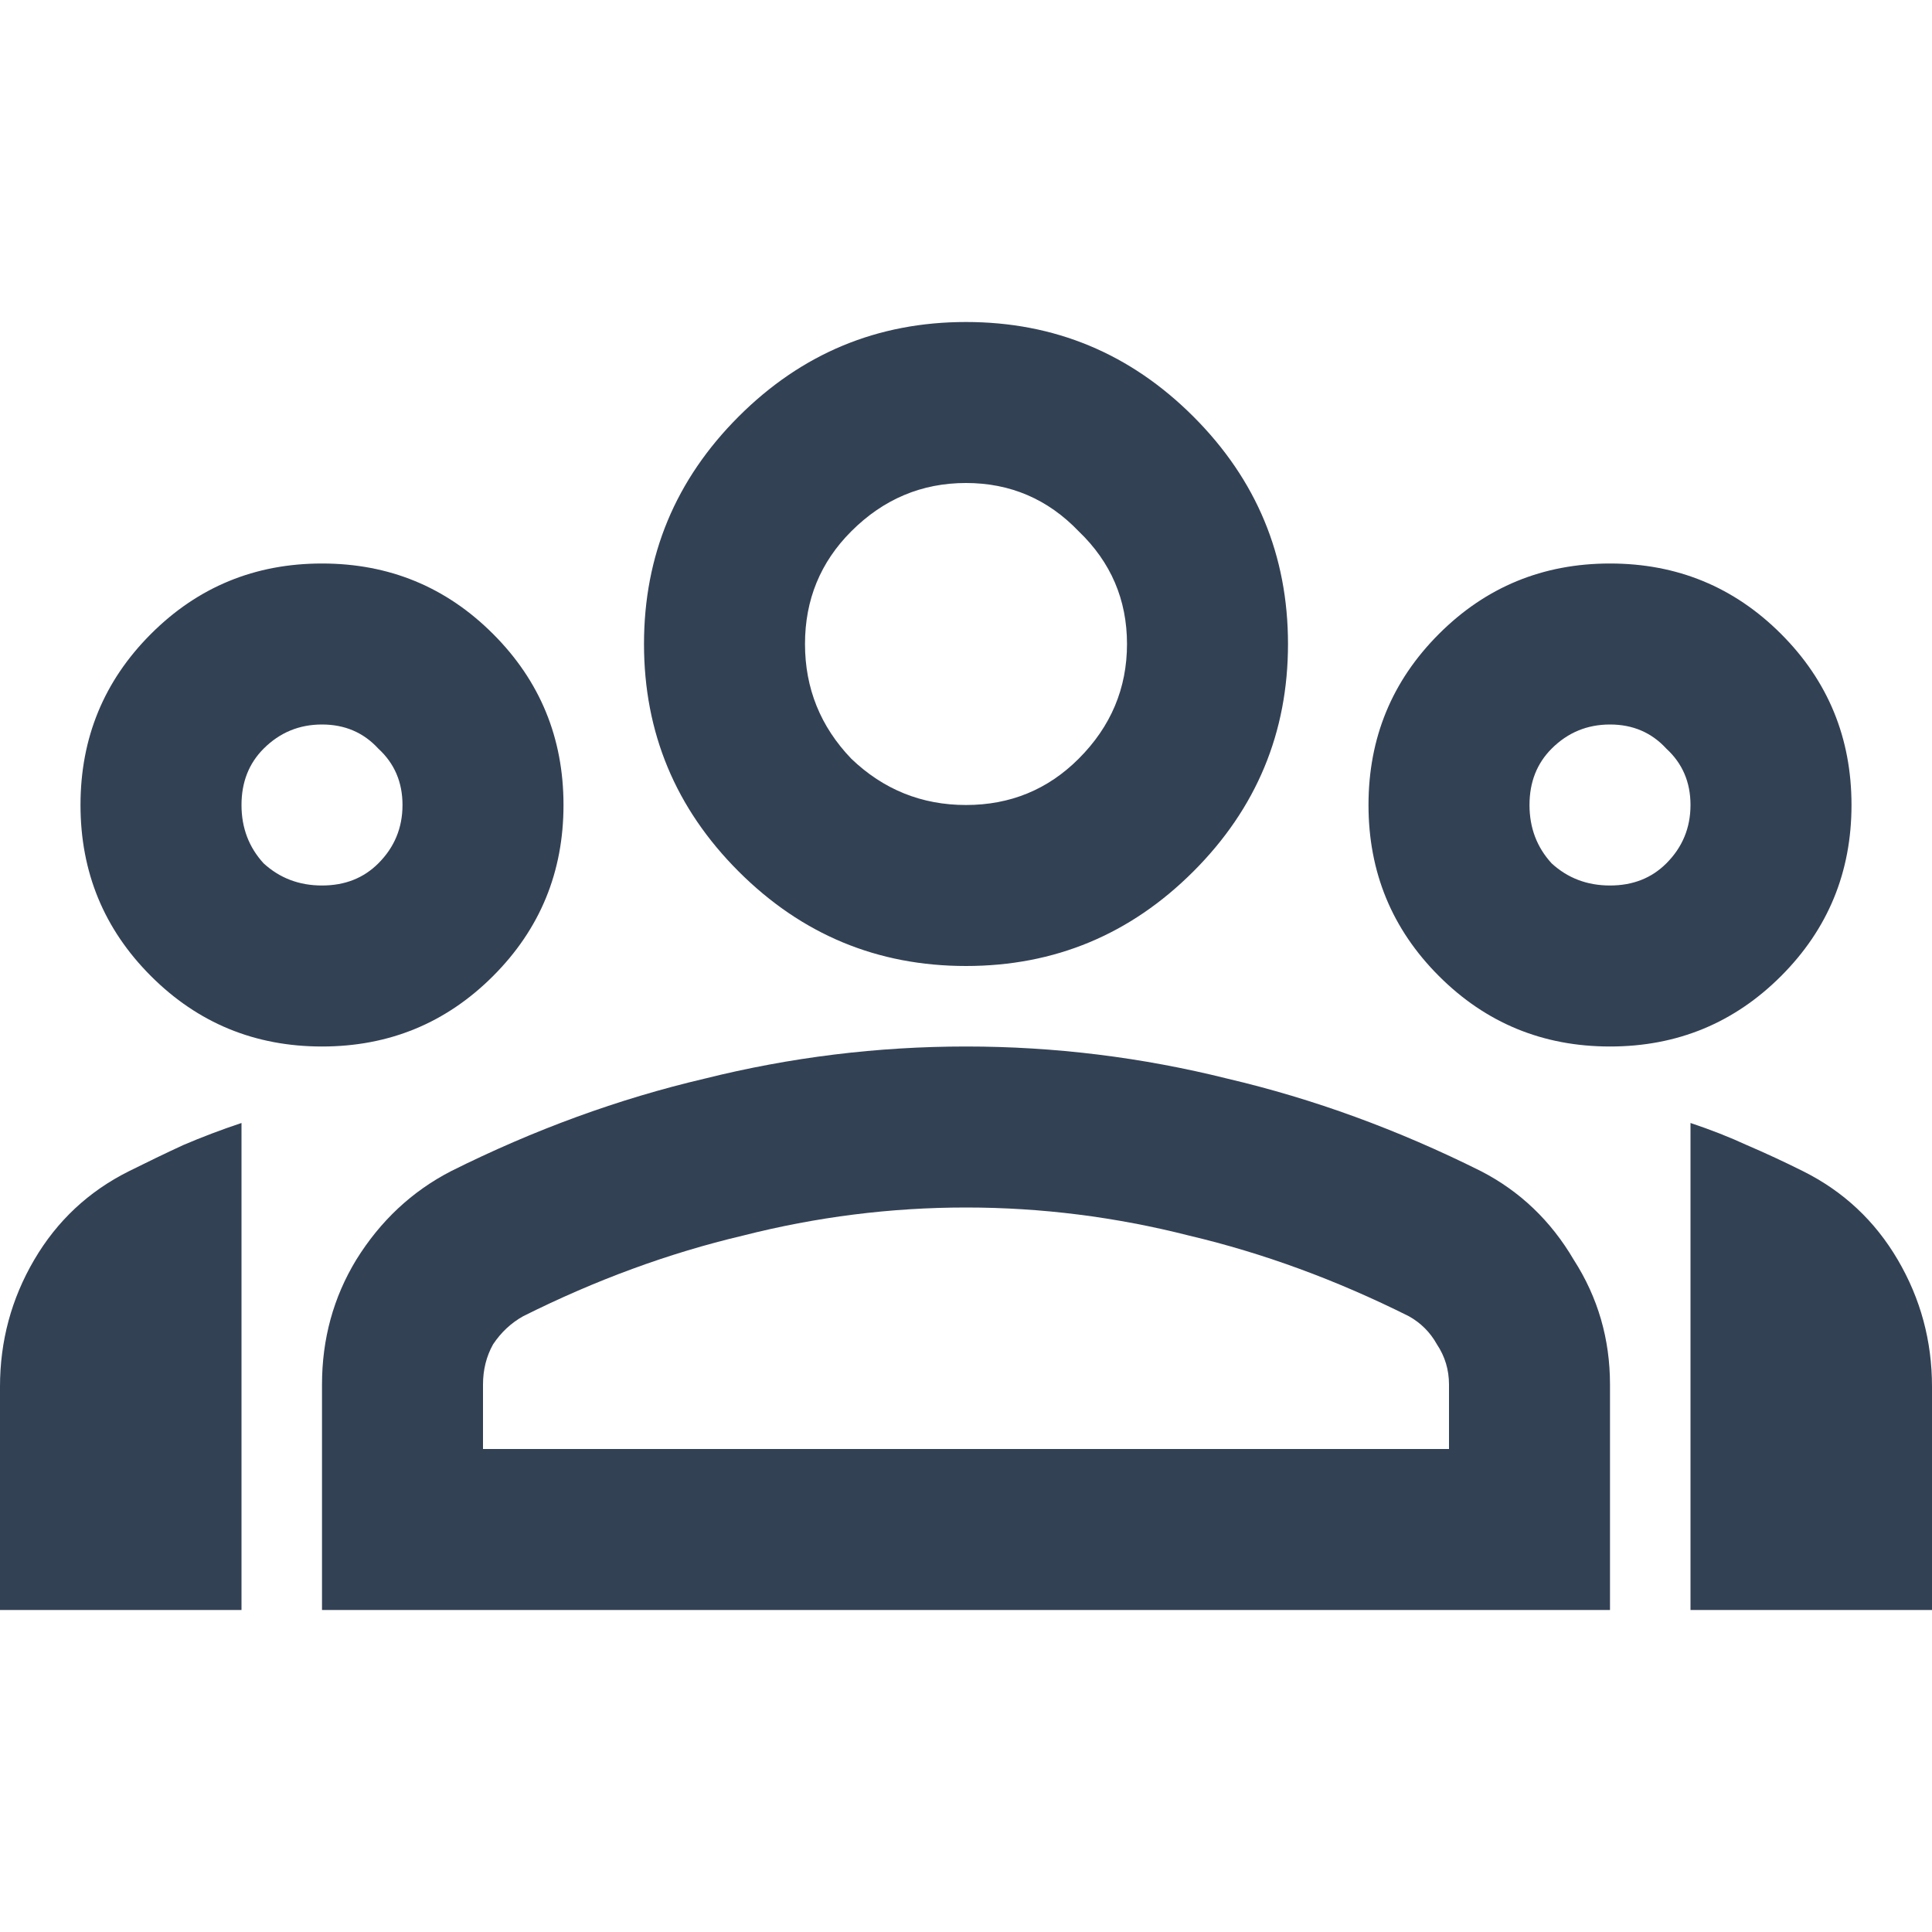 <svg width="48" height="48" viewBox="0 0 48 48" fill="none" xmlns="http://www.w3.org/2000/svg">
<path d="M0 40V34.45C0 33.317 0.283 32.267 0.85 31.3C1.417 30.333 2.2 29.6 3.2 29.1C3.667 28.867 4.117 28.65 4.55 28.45C5.017 28.25 5.5 28.067 6 27.9V40H0ZM8 26C6.333 26 4.917 25.417 3.75 24.25C2.583 23.083 2 21.667 2 20C2 18.333 2.583 16.917 3.75 15.75C4.917 14.583 6.333 14 8 14C9.667 14 11.083 14.583 12.25 15.75C13.417 16.917 14 18.333 14 20C14 21.667 13.417 23.083 12.25 24.25C11.083 25.417 9.667 26 8 26ZM8 22C8.567 22 9.033 21.817 9.4 21.45C9.8 21.05 10 20.567 10 20C10 19.433 9.8 18.967 9.4 18.6C9.033 18.2 8.567 18 8 18C7.433 18 6.95 18.2 6.55 18.6C6.183 18.967 6 19.433 6 20C6 20.567 6.183 21.05 6.55 21.45C6.95 21.817 7.433 22 8 22ZM8 40V34.4C8 33.267 8.283 32.233 8.85 31.3C9.45 30.333 10.233 29.6 11.2 29.1C13.267 28.067 15.367 27.3 17.5 26.8C19.633 26.267 21.8 26 24 26C26.2 26 28.367 26.267 30.5 26.8C32.633 27.3 34.733 28.067 36.8 29.1C37.767 29.6 38.533 30.333 39.1 31.3C39.7 32.233 40 33.267 40 34.4V40H8ZM12 36H36V34.4C36 34.033 35.9 33.7 35.7 33.4C35.533 33.1 35.3 32.867 35 32.7C33.2 31.8 31.383 31.133 29.55 30.7C27.717 30.233 25.867 30 24 30C22.133 30 20.283 30.233 18.45 30.7C16.617 31.133 14.8 31.8 13 32.7C12.7 32.867 12.45 33.1 12.25 33.4C12.083 33.7 12 34.033 12 34.4V36ZM24 24C21.8 24 19.917 23.217 18.35 21.65C16.783 20.083 16 18.2 16 16C16 13.8 16.783 11.917 18.35 10.35C19.917 8.783 21.8 8 24 8C26.2 8 28.083 8.783 29.65 10.35C31.217 11.917 32 13.8 32 16C32 18.2 31.217 20.083 29.65 21.65C28.083 23.217 26.2 24 24 24ZM24 20C25.1 20 26.033 19.617 26.8 18.85C27.6 18.05 28 17.1 28 16C28 14.9 27.6 13.967 26.8 13.2C26.033 12.4 25.1 12 24 12C22.9 12 21.95 12.4 21.15 13.2C20.383 13.967 20 14.9 20 16C20 17.1 20.383 18.05 21.15 18.85C21.95 19.617 22.9 20 24 20ZM40 26C38.333 26 36.917 25.417 35.75 24.25C34.583 23.083 34 21.667 34 20C34 18.333 34.583 16.917 35.75 15.75C36.917 14.583 38.333 14 40 14C41.667 14 43.083 14.583 44.25 15.75C45.417 16.917 46 18.333 46 20C46 21.667 45.417 23.083 44.25 24.25C43.083 25.417 41.667 26 40 26ZM40 22C40.567 22 41.033 21.817 41.4 21.45C41.8 21.05 42 20.567 42 20C42 19.433 41.8 18.967 41.4 18.6C41.033 18.2 40.567 18 40 18C39.433 18 38.95 18.2 38.55 18.6C38.183 18.967 38 19.433 38 20C38 20.567 38.183 21.05 38.55 21.45C38.95 21.817 39.433 22 40 22ZM42 40V27.9C42.5 28.067 42.967 28.25 43.4 28.45C43.867 28.65 44.333 28.867 44.8 29.1C45.8 29.6 46.583 30.333 47.15 31.3C47.717 32.267 48 33.317 48 34.45V40H42Z" fill="#334155"/>
</svg>
